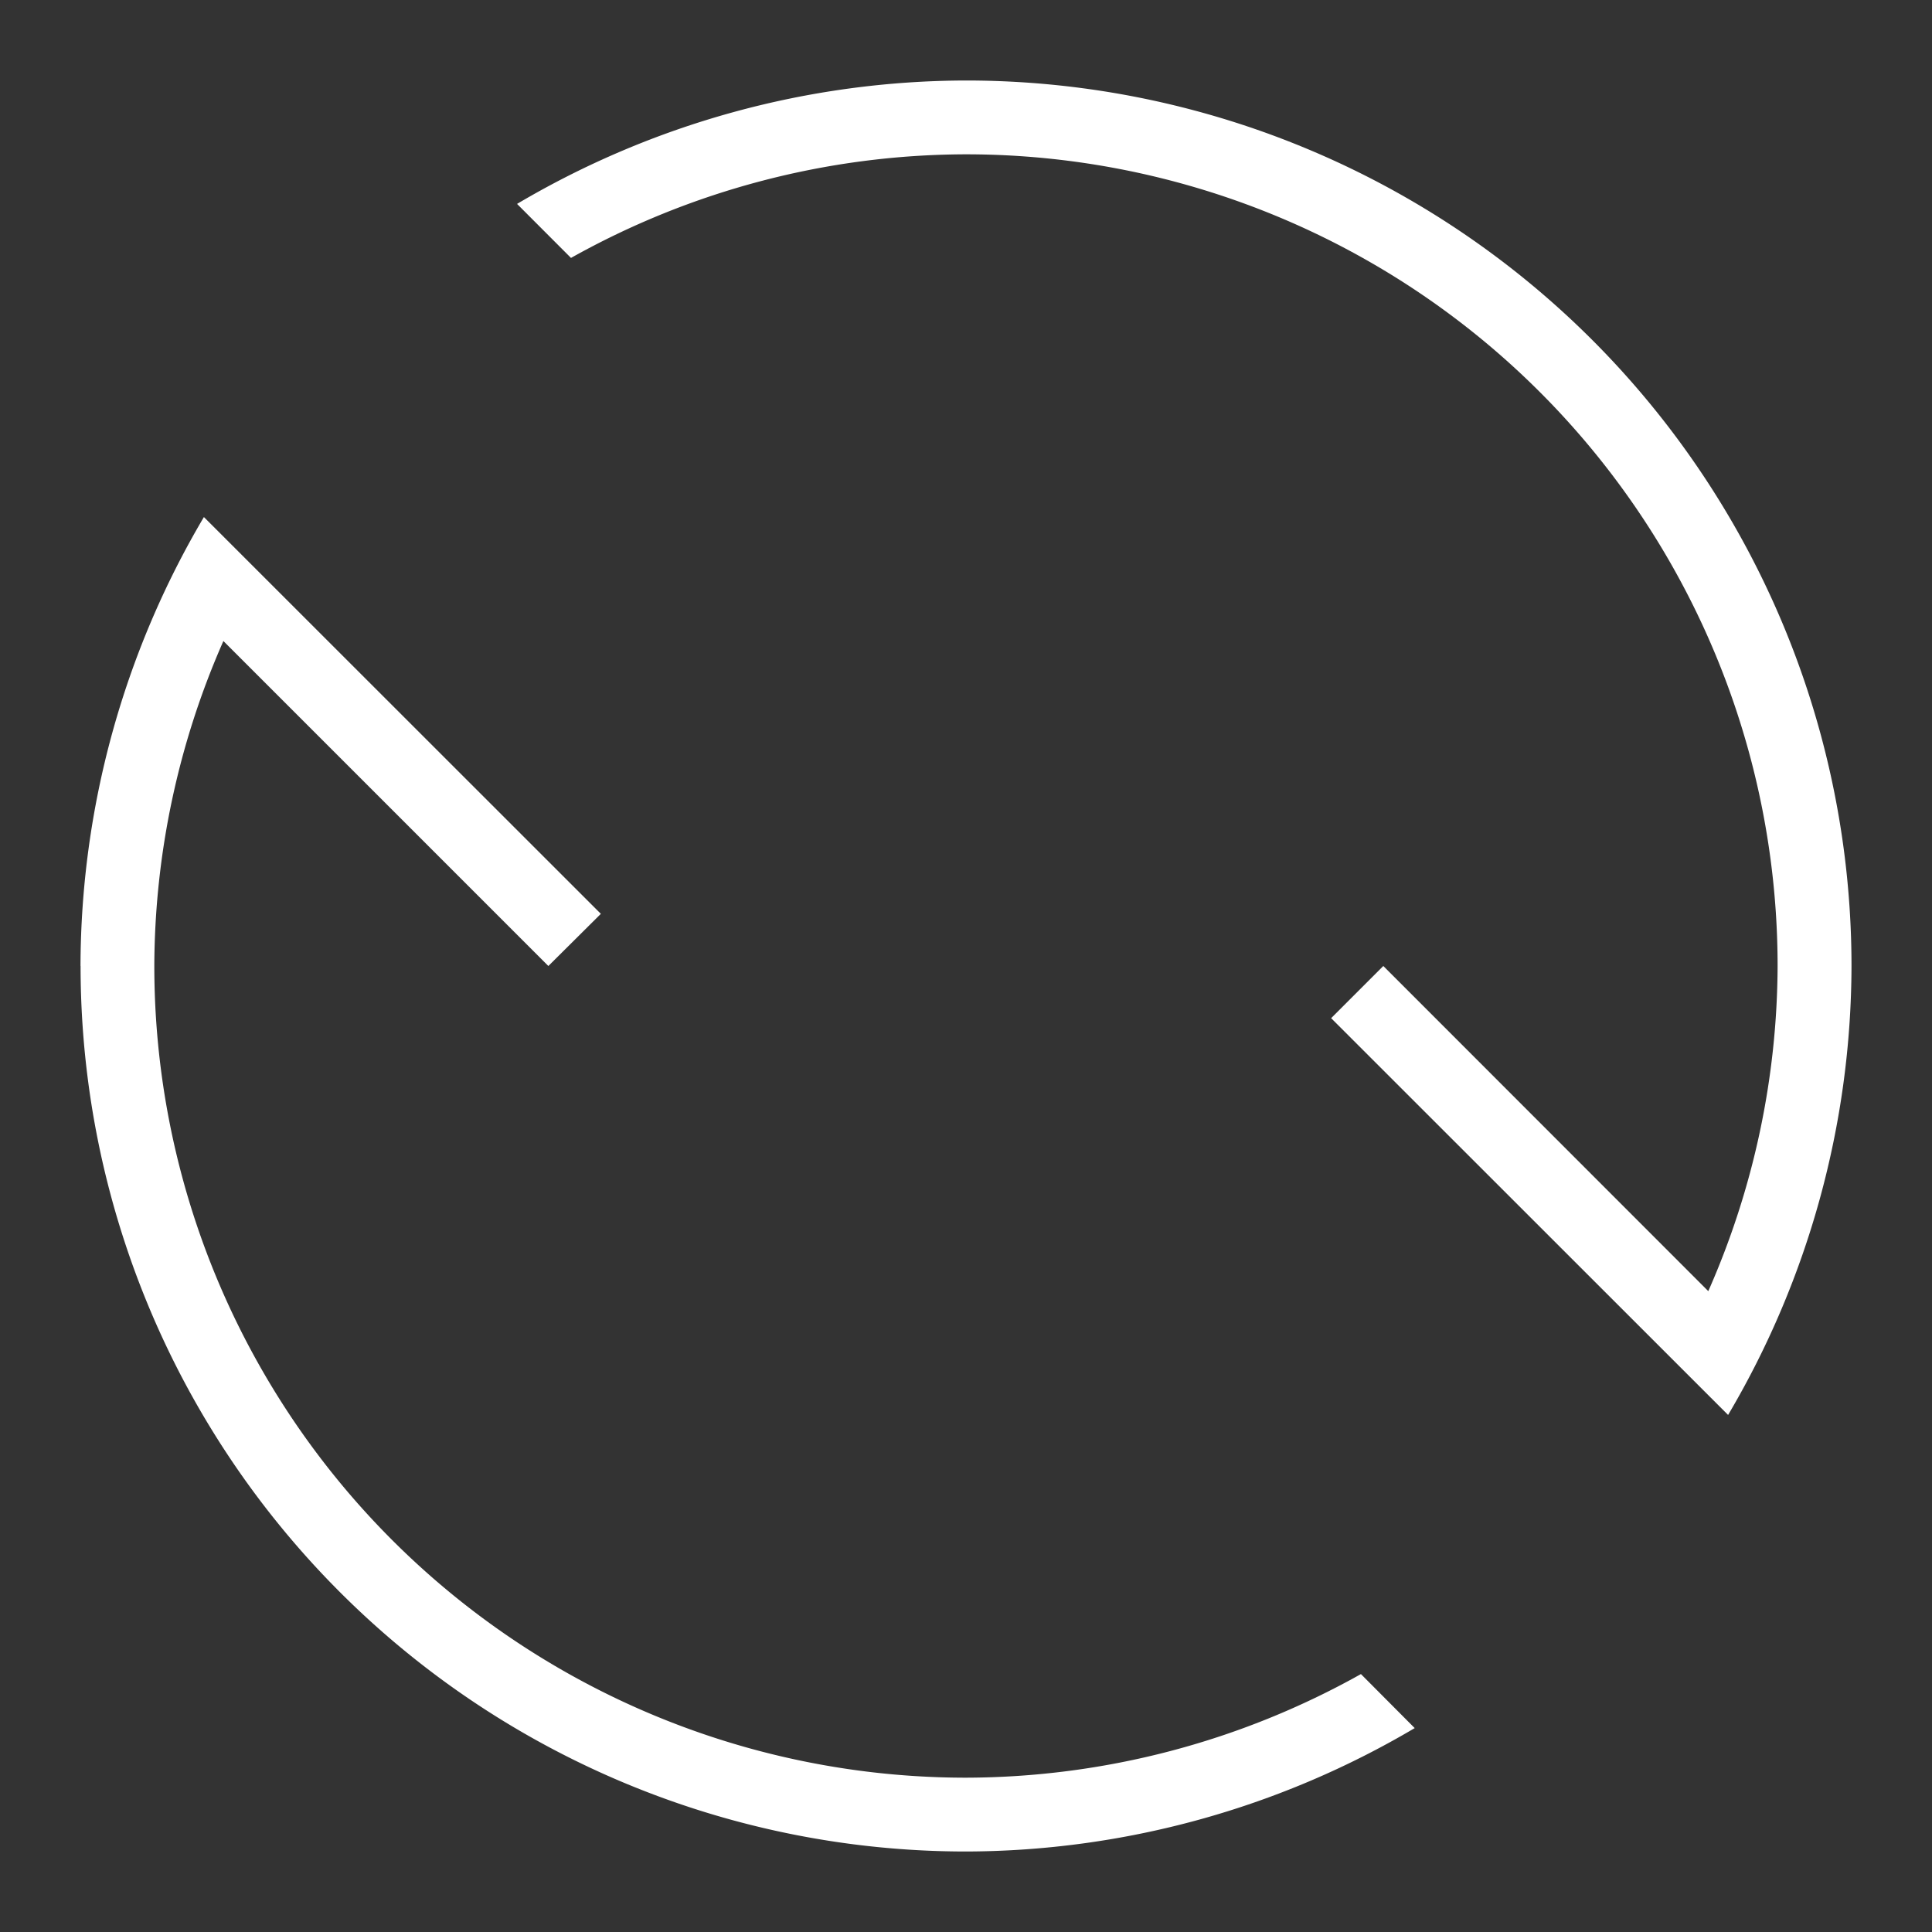 <svg width="24" height="24" version="1.1" viewBox="0 0 24 24" xmlns="http://www.w3.org/2000/svg">
 <rect x="0" y="0" width="24" height="24" fill="#333333" stroke="none"/>
 <defs>
  <style id="current-color-scheme" type="text/css">.ColorScheme-Text {
                color:#dedede;
            }</style>
 </defs>
 <path class="ColorScheme-Text" d="m1 12a11 11 0 0 1 1.533-5.577l4.931 4.929-0.652 0.648-4.037-4.037a10.083 10.083 0 0 0-0.858 4.037 10.083 10.083 0 0 0 10.083 10.083 10.083 10.083 0 0 0 4.906-1.287l0.668 0.671a11 11 0 0 1-5.573 1.533 11 11 0 0 1-11-11zm5.423-9.467a11 11 0 0 1 5.577-1.533 11 11 0 0 1 11 11 11 11 0 0 1-1.533 5.577l-4.931-4.929 0.648-0.648 4.037 4.039a10.083 10.083 0 0 0 0.861-4.039 10.083 10.083 0 0 0-10.083-10.083 10.083 10.083 0 0 0-4.906 1.287z" fill="#fff" stroke-width=".917"/>
</svg>
